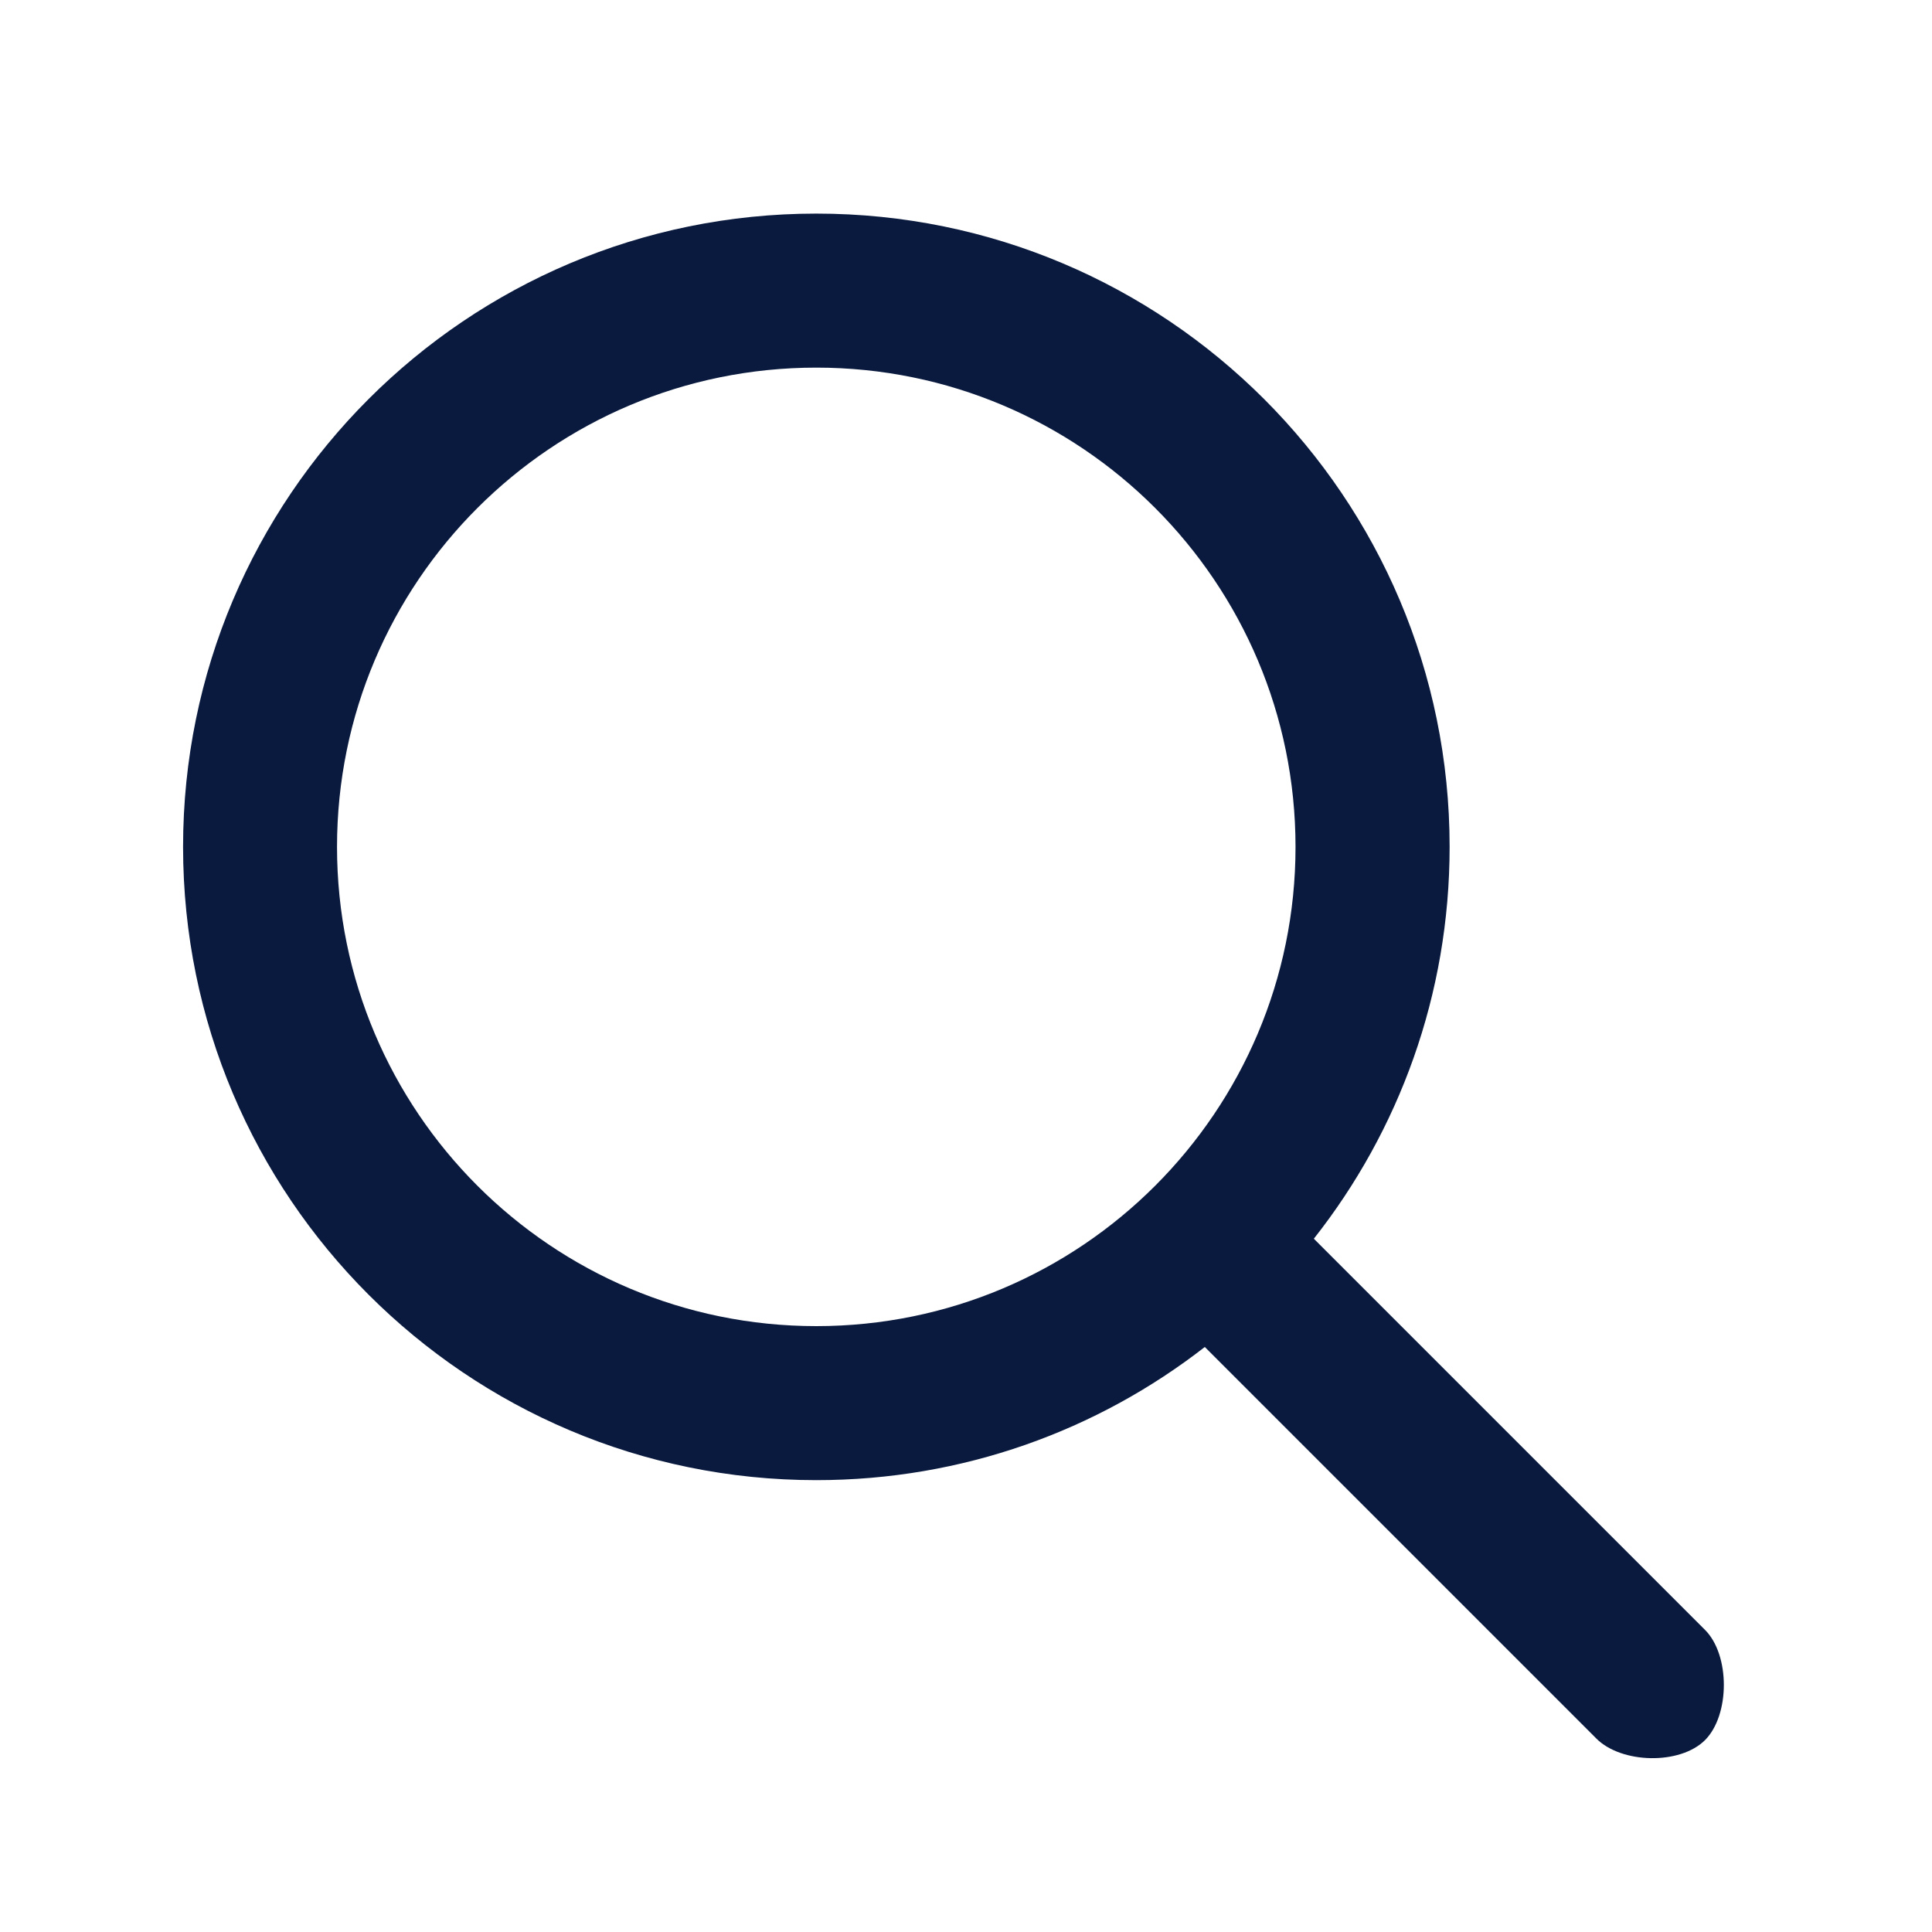 <svg width="24" height="24" viewBox="0 0 25 25" fill="none" xmlns="http://www.w3.org/2000/svg">
<path fill-rule="evenodd" clip-rule="evenodd" d="M15.59 17.43C14.202 18.51 12.458 19.153 10.563 19.153C6.038 19.153 2.369 15.484 2.369 10.958C2.369 6.433 6.038 2.764 10.563 2.764C15.089 2.764 18.758 6.433 18.758 10.958C18.758 12.873 18.101 14.634 17.001 16.029L22.063 21.091C22.388 21.415 22.387 22.192 22.063 22.517C21.738 22.841 20.981 22.822 20.657 22.497L15.59 17.43ZM16.764 10.959C16.764 14.383 13.988 17.16 10.563 17.16C7.138 17.16 4.361 14.383 4.361 10.959C4.361 7.534 7.138 4.757 10.563 4.757C13.988 4.757 16.764 7.534 16.764 10.959Z" fill="#091A3E"/>
</svg>
